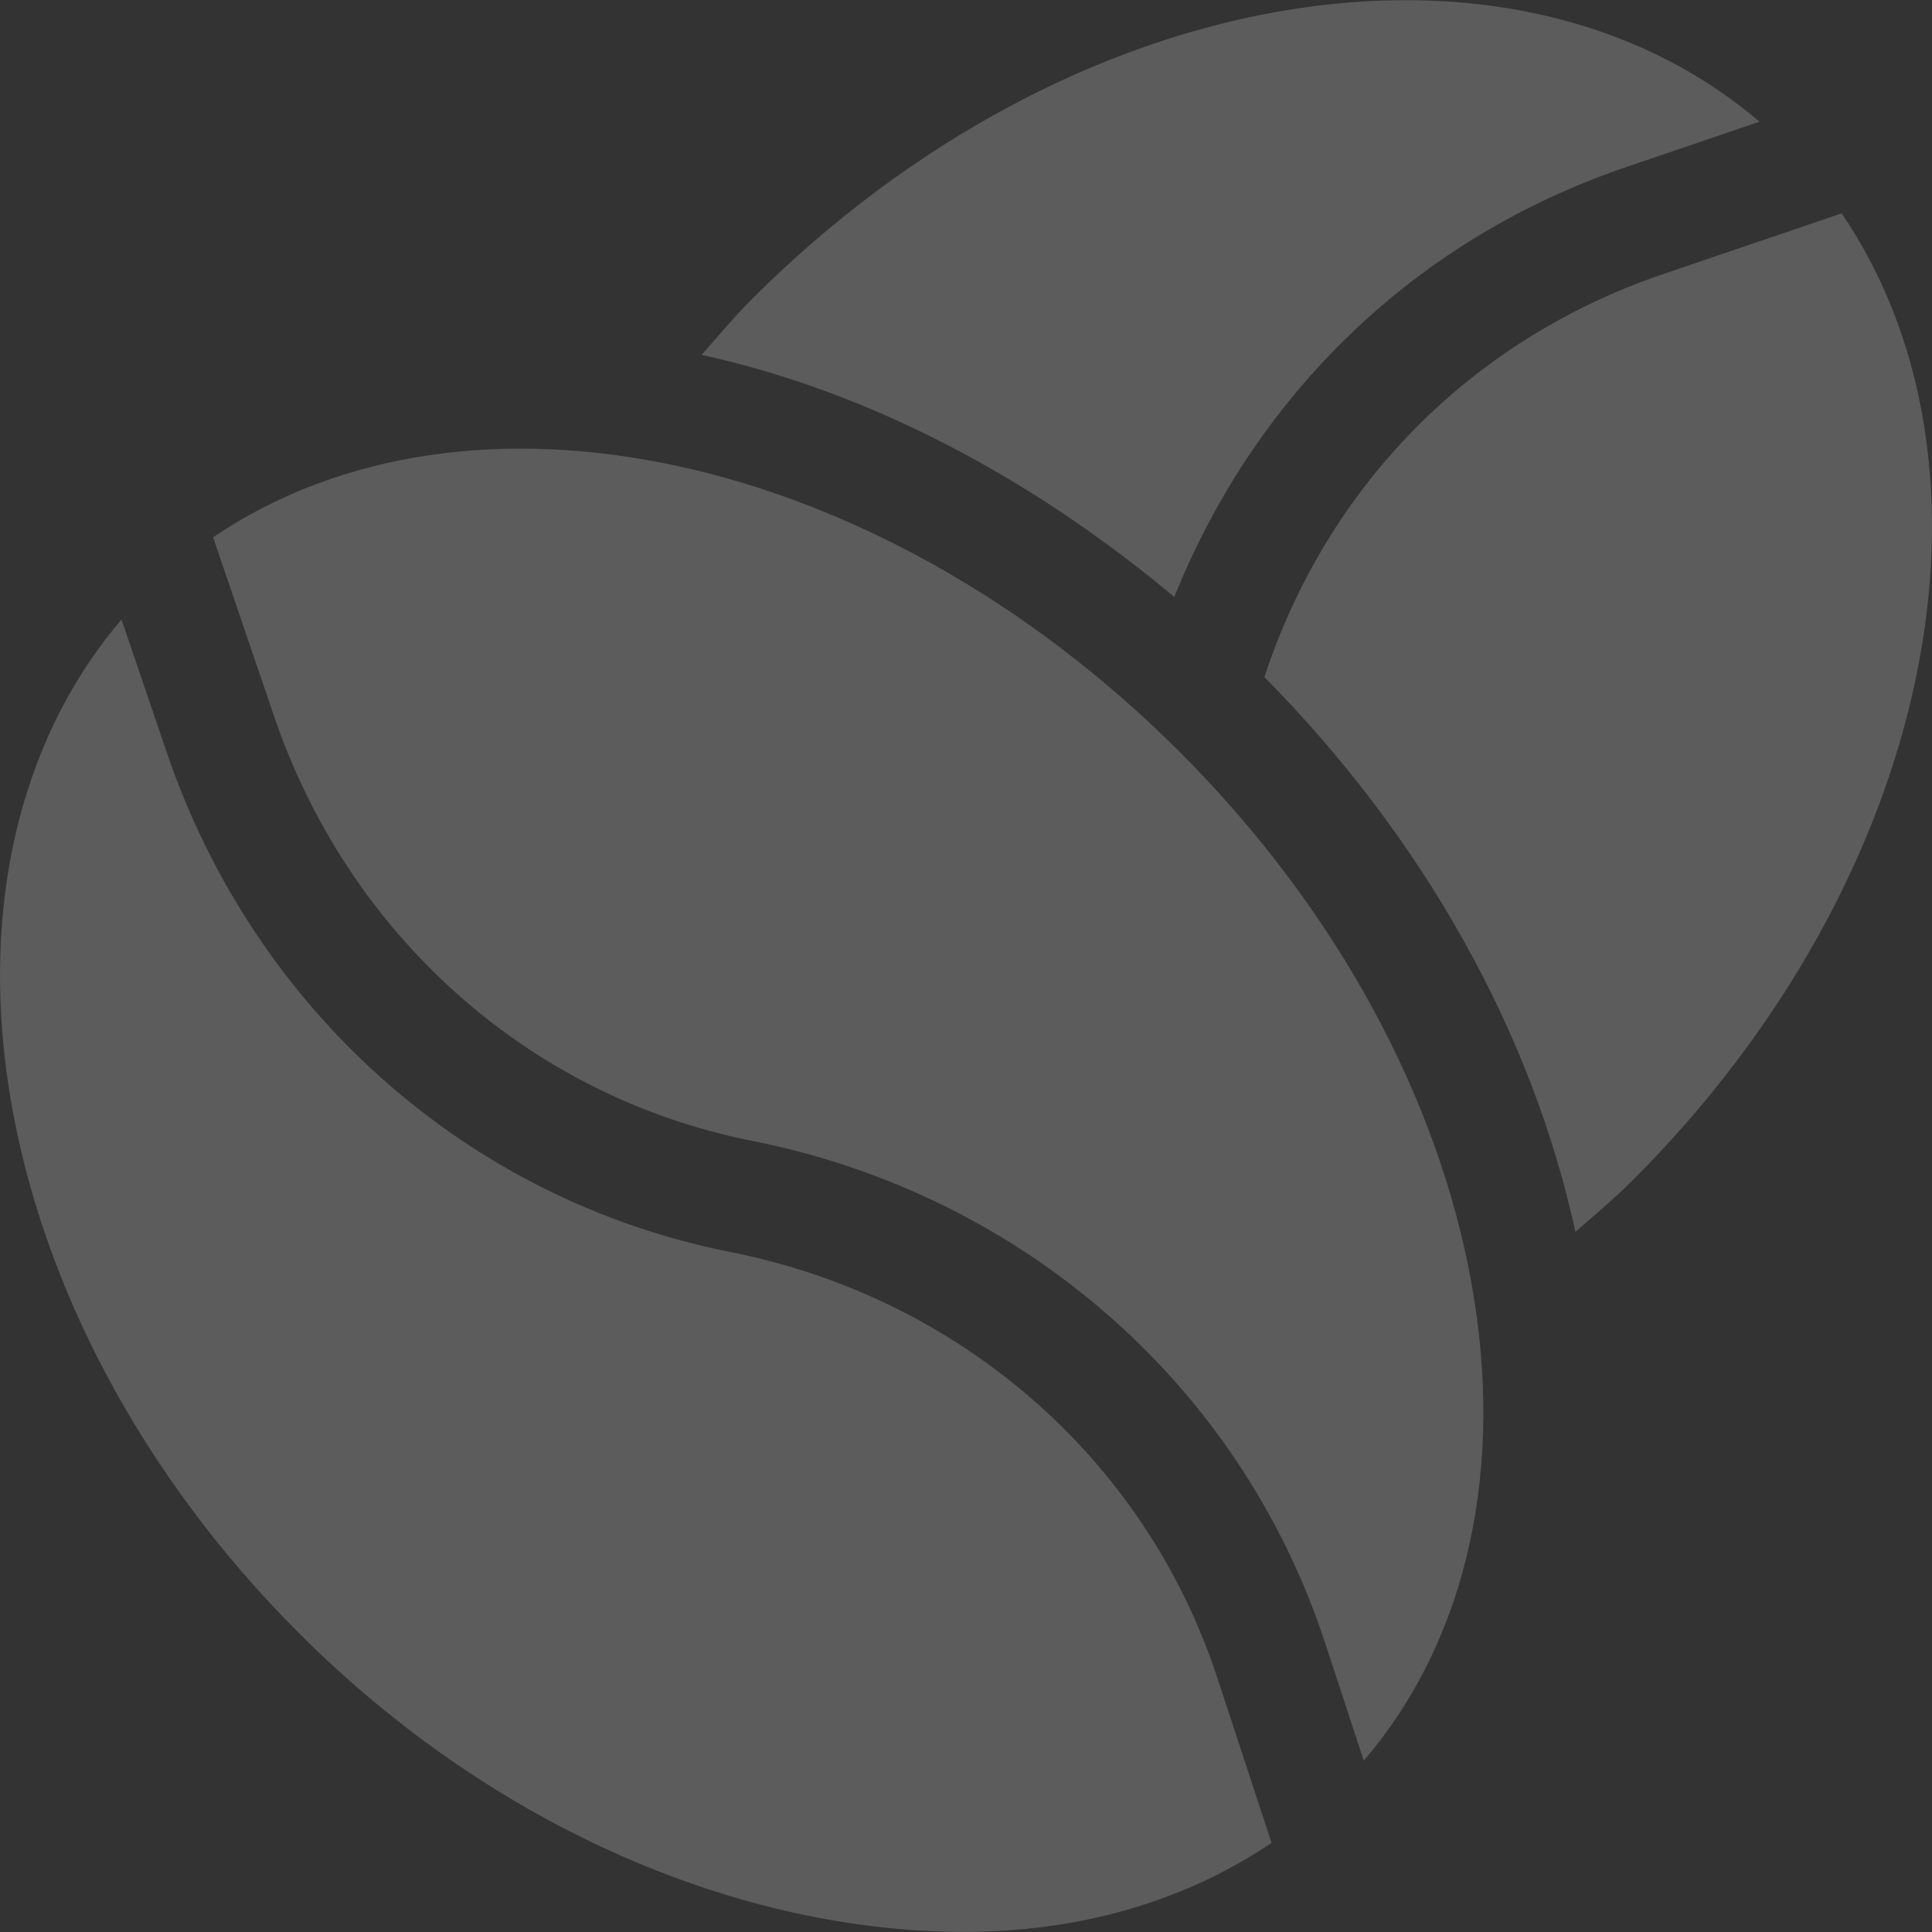 <svg xmlns="http://www.w3.org/2000/svg" width="48" height="48" viewBox="0 0 48 48" fill="none"><rect x="0" y="0" width="48" height="48" fill="#333333" stroke="none"/><g opacity="0.2" clip-path="url(#clip0_289_7004)"><path d="M18.682 7.43C18.239 7.874 17.843 8.35 17.432 8.816C21.538 9.716 25.58 11.822 29.175 14.832C31.2 9.789 35.167 5.933 40.404 4.15L43.714 3.024C37.523 -2.256 26.614 -0.504 18.682 7.43Z" fill="white"></path><path d="M45.756 5.3L41.311 6.813C36.529 8.442 32.971 12.085 31.413 16.822C35.368 20.821 38.066 25.653 39.14 30.606C39.621 30.184 40.112 29.775 40.569 29.318C48.092 21.794 50.057 11.629 45.756 5.3Z" fill="white"></path><path d="M30.244 41.685C28.441 36.198 23.804 32.225 18.142 31.105C11.566 29.8 6.306 25.048 4.146 18.701L3.019 15.392C-2.26 21.583 -0.507 32.64 7.426 40.574C12.364 45.512 18.517 47.997 23.954 47.997C26.793 47.997 29.419 47.255 31.591 45.785L30.244 41.685Z" fill="white"></path><path d="M29.314 18.686C21.791 11.163 11.625 9.047 5.295 13.349L6.809 17.794C8.647 23.193 13.095 27.235 18.688 28.345C25.345 29.663 30.799 34.356 32.917 40.805L33.883 43.743C39.17 37.554 37.249 26.623 29.314 18.686Z" fill="white"></path></g><defs><clipPath id="clip0_289_7004"><rect width="48" height="48" fill="white"></rect></clipPath></defs></svg>